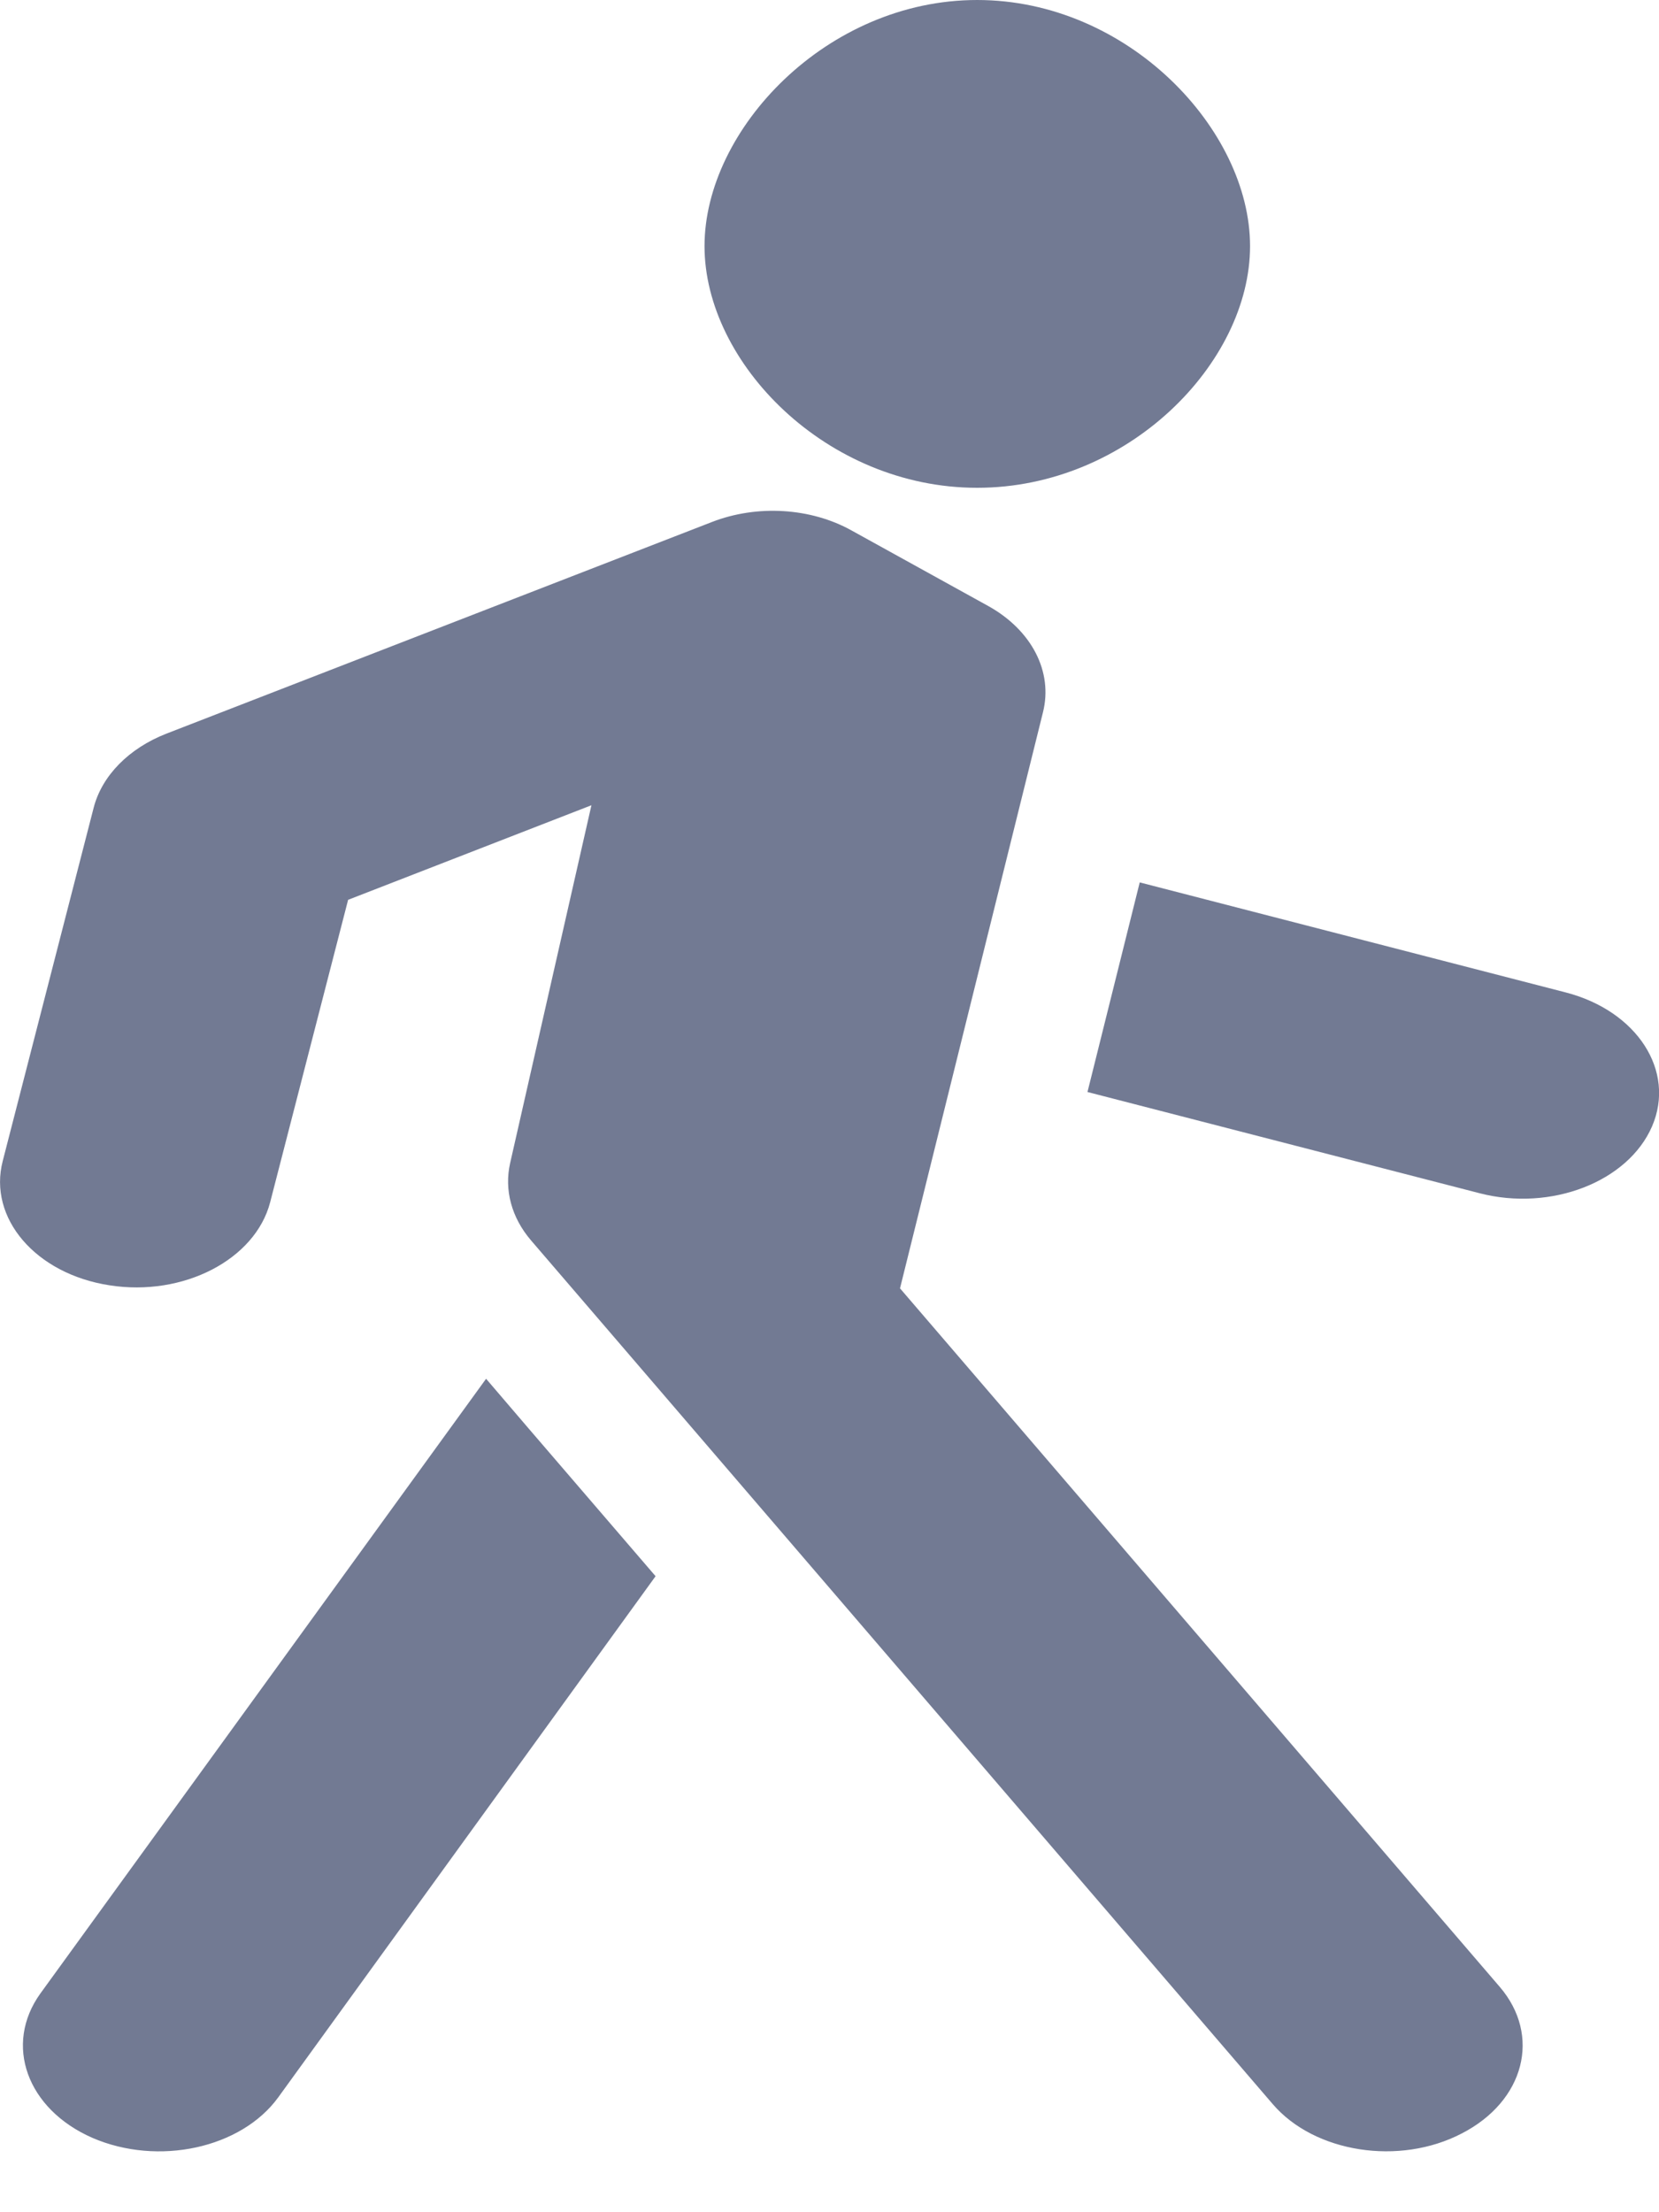 <?xml version="1.0" encoding="UTF-8"?> <svg xmlns="http://www.w3.org/2000/svg" width="6" height="8" viewBox="0 0 6 8" fill="none"><path fill-rule="evenodd" clip-rule="evenodd" d="M3.534 1.764C4.079 1.764 4.521 1.313 4.521 0.89C4.521 0.468 4.079 0 3.534 0C2.99 0 2.548 0.468 2.548 0.89C2.548 1.313 2.99 1.764 3.534 1.764ZM2.574 1.888C2.738 1.824 2.933 1.836 3.081 1.919L3.575 2.192C3.731 2.279 3.809 2.429 3.772 2.576L3.255 4.659L5.424 7.185C5.575 7.361 5.514 7.598 5.287 7.715C5.061 7.833 4.754 7.785 4.603 7.609L2.322 4.953L1.92 4.485C1.85 4.403 1.823 4.303 1.845 4.206L2.139 2.912L1.259 3.254L0.977 4.348C0.923 4.555 0.663 4.69 0.396 4.648C0.129 4.607 -0.044 4.405 0.01 4.198L0.339 2.92C0.369 2.805 0.466 2.706 0.602 2.653L2.574 1.888ZM5.351 4.315L3.933 3.949L4.122 3.191L5.663 3.589C5.921 3.656 6.061 3.873 5.975 4.073C5.888 4.274 5.609 4.382 5.351 4.315ZM0.146 7.209L1.758 4.986L1.912 5.166L2.371 5.7L1.006 7.585C0.872 7.769 0.572 7.834 0.334 7.731C0.097 7.627 0.013 7.394 0.146 7.209Z" fill="#727A93"></path></svg> 